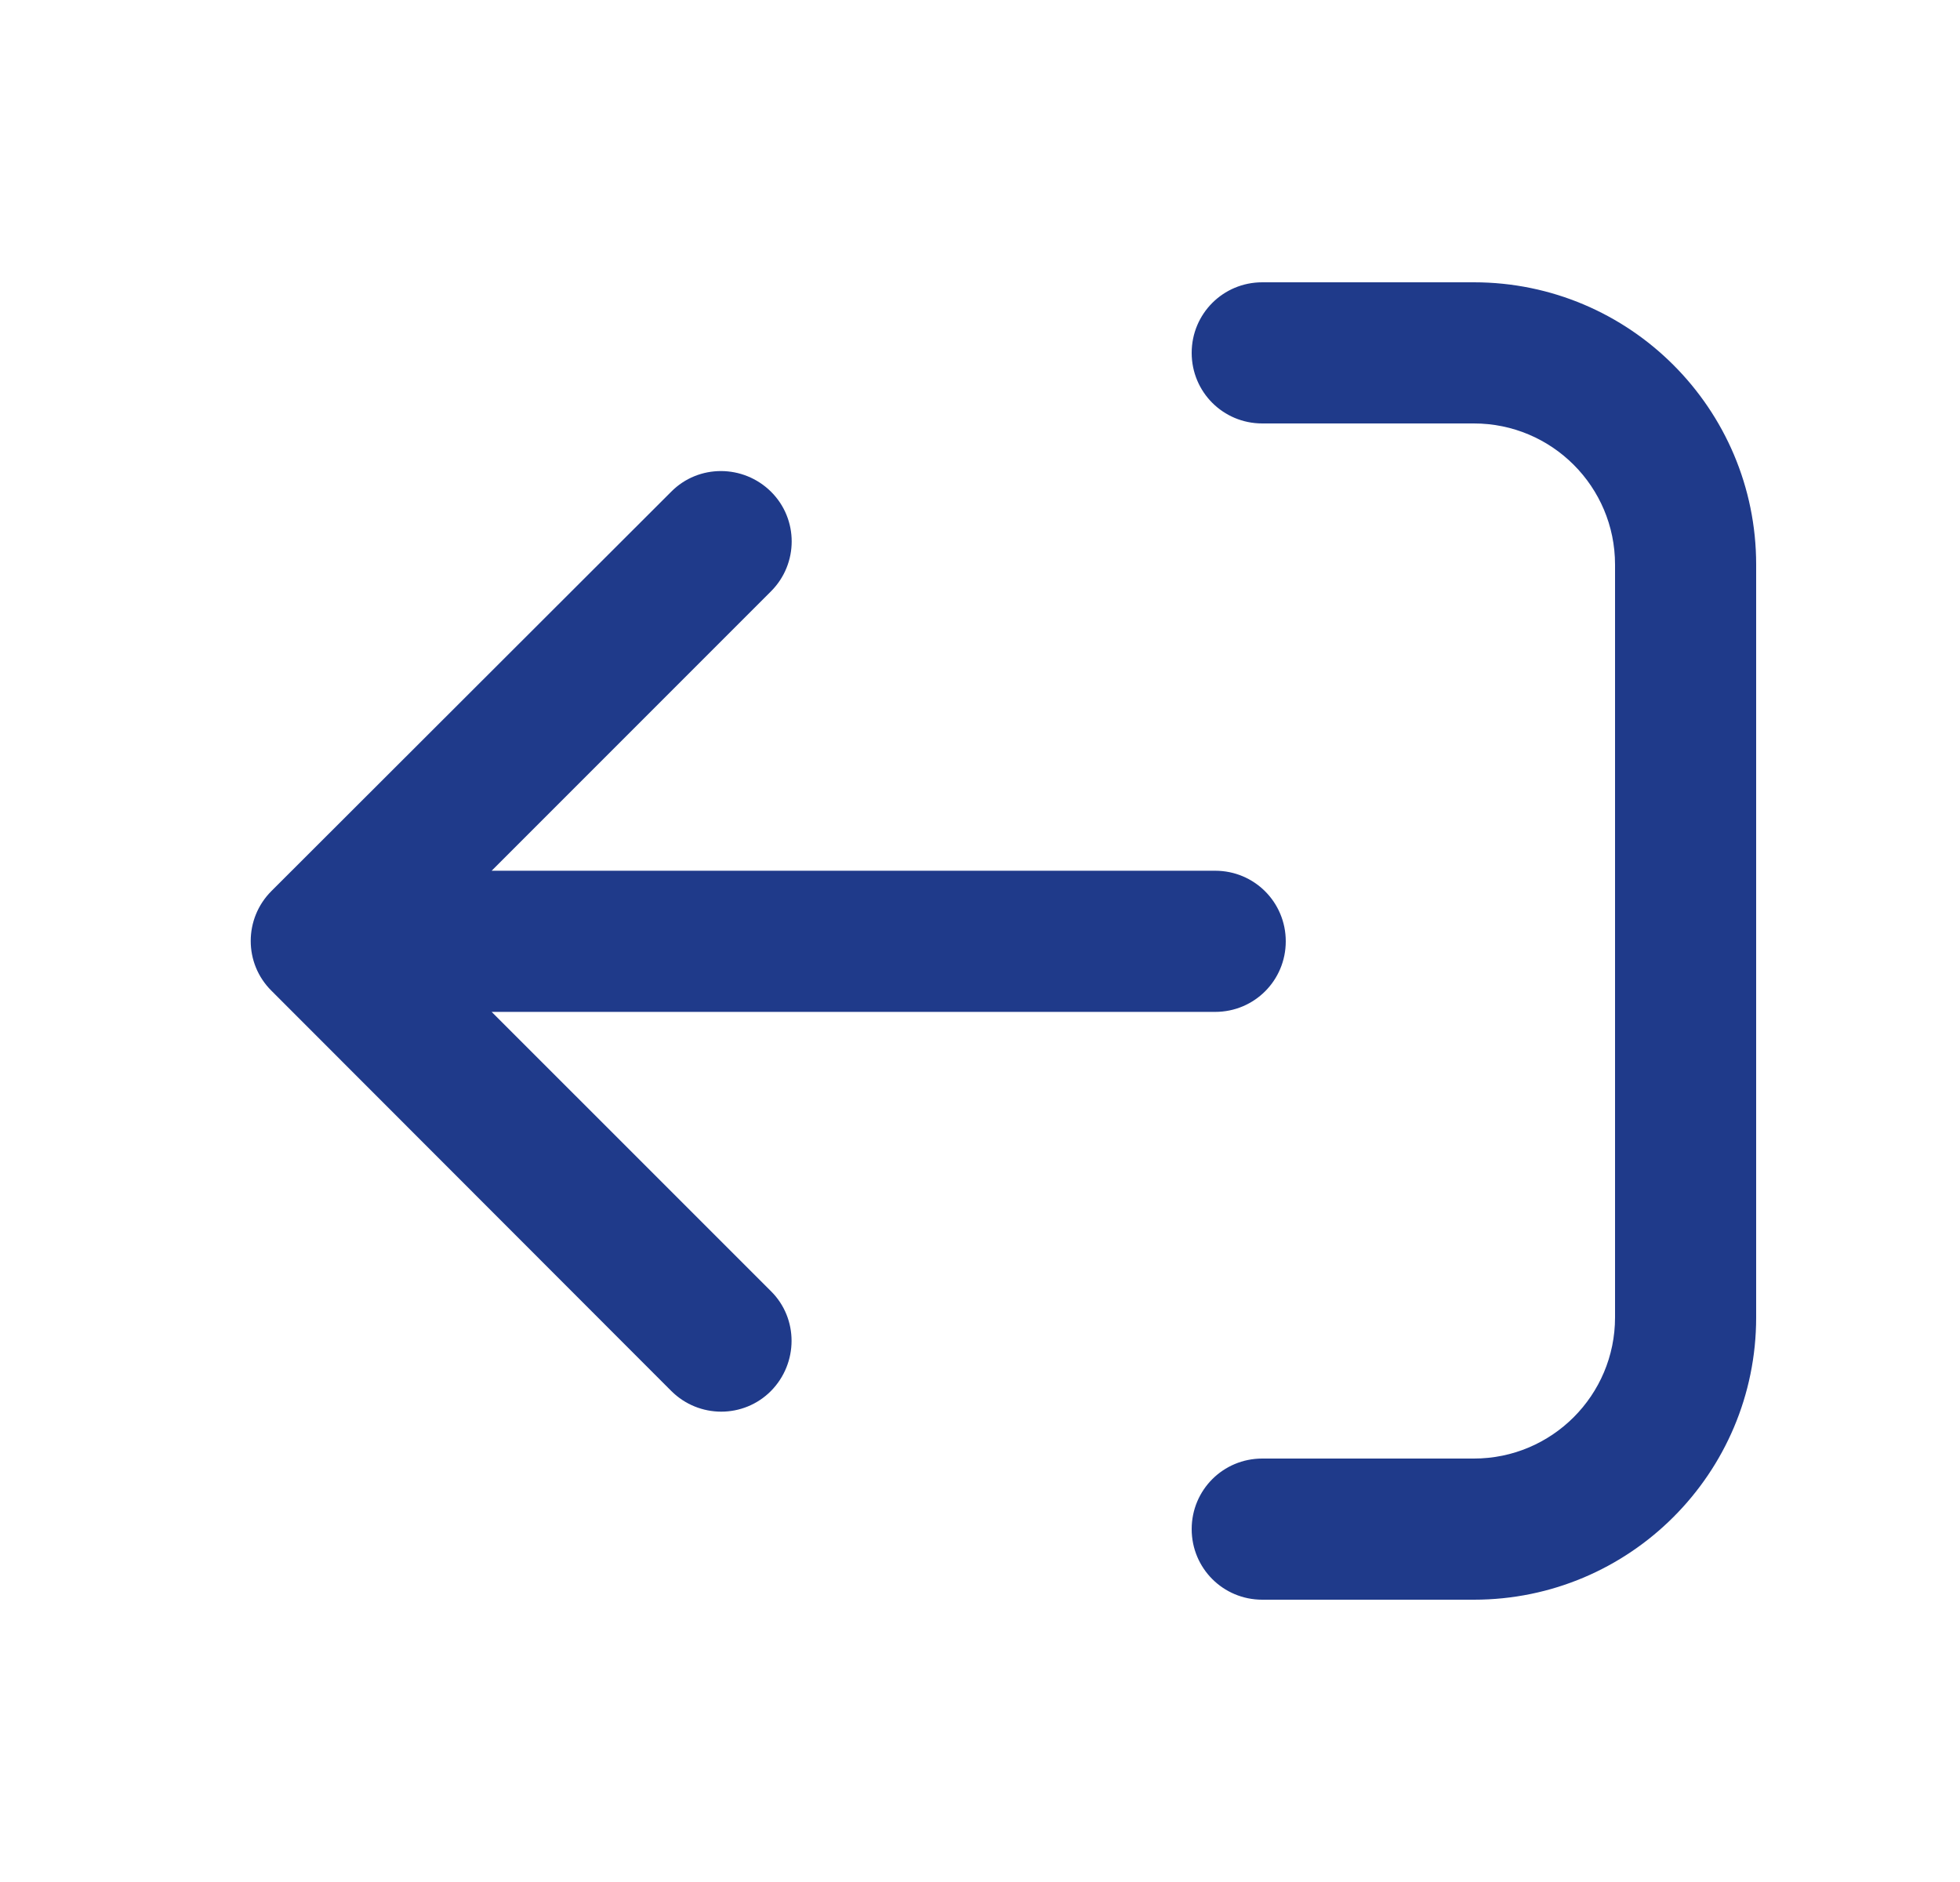 <svg width="25" height="24" viewBox="0 0 25 24" fill="none" xmlns="http://www.w3.org/2000/svg">
<path d="M16.1 18.6C15.601 18.6 15.2 19.001 15.2 19.5C15.2 19.999 15.601 20.4 16.1 20.4H18.8C20.787 20.4 22.4 18.788 22.4 16.8V7.2C22.4 5.213 20.787 3.6 18.8 3.6H16.1C15.601 3.6 15.2 4.001 15.2 4.5C15.2 4.999 15.601 5.4 16.1 5.4H18.8C19.794 5.4 20.6 6.206 20.6 7.2V16.8C20.6 17.794 19.794 18.6 18.8 18.6H16.1ZM3.462 11.363C3.11 11.715 3.11 12.285 3.462 12.634L8.562 17.738C8.915 18.09 9.485 18.09 9.834 17.738C10.182 17.385 10.186 16.815 9.834 16.466L6.271 12.904H15.5C15.999 12.904 16.4 12.503 16.4 12.004C16.4 11.505 15.999 11.104 15.5 11.104H6.271L9.834 7.541C10.186 7.189 10.186 6.619 9.834 6.27C9.481 5.921 8.911 5.918 8.562 6.27L3.462 11.363Z" fill="#1F3A8A"/>
</svg>
